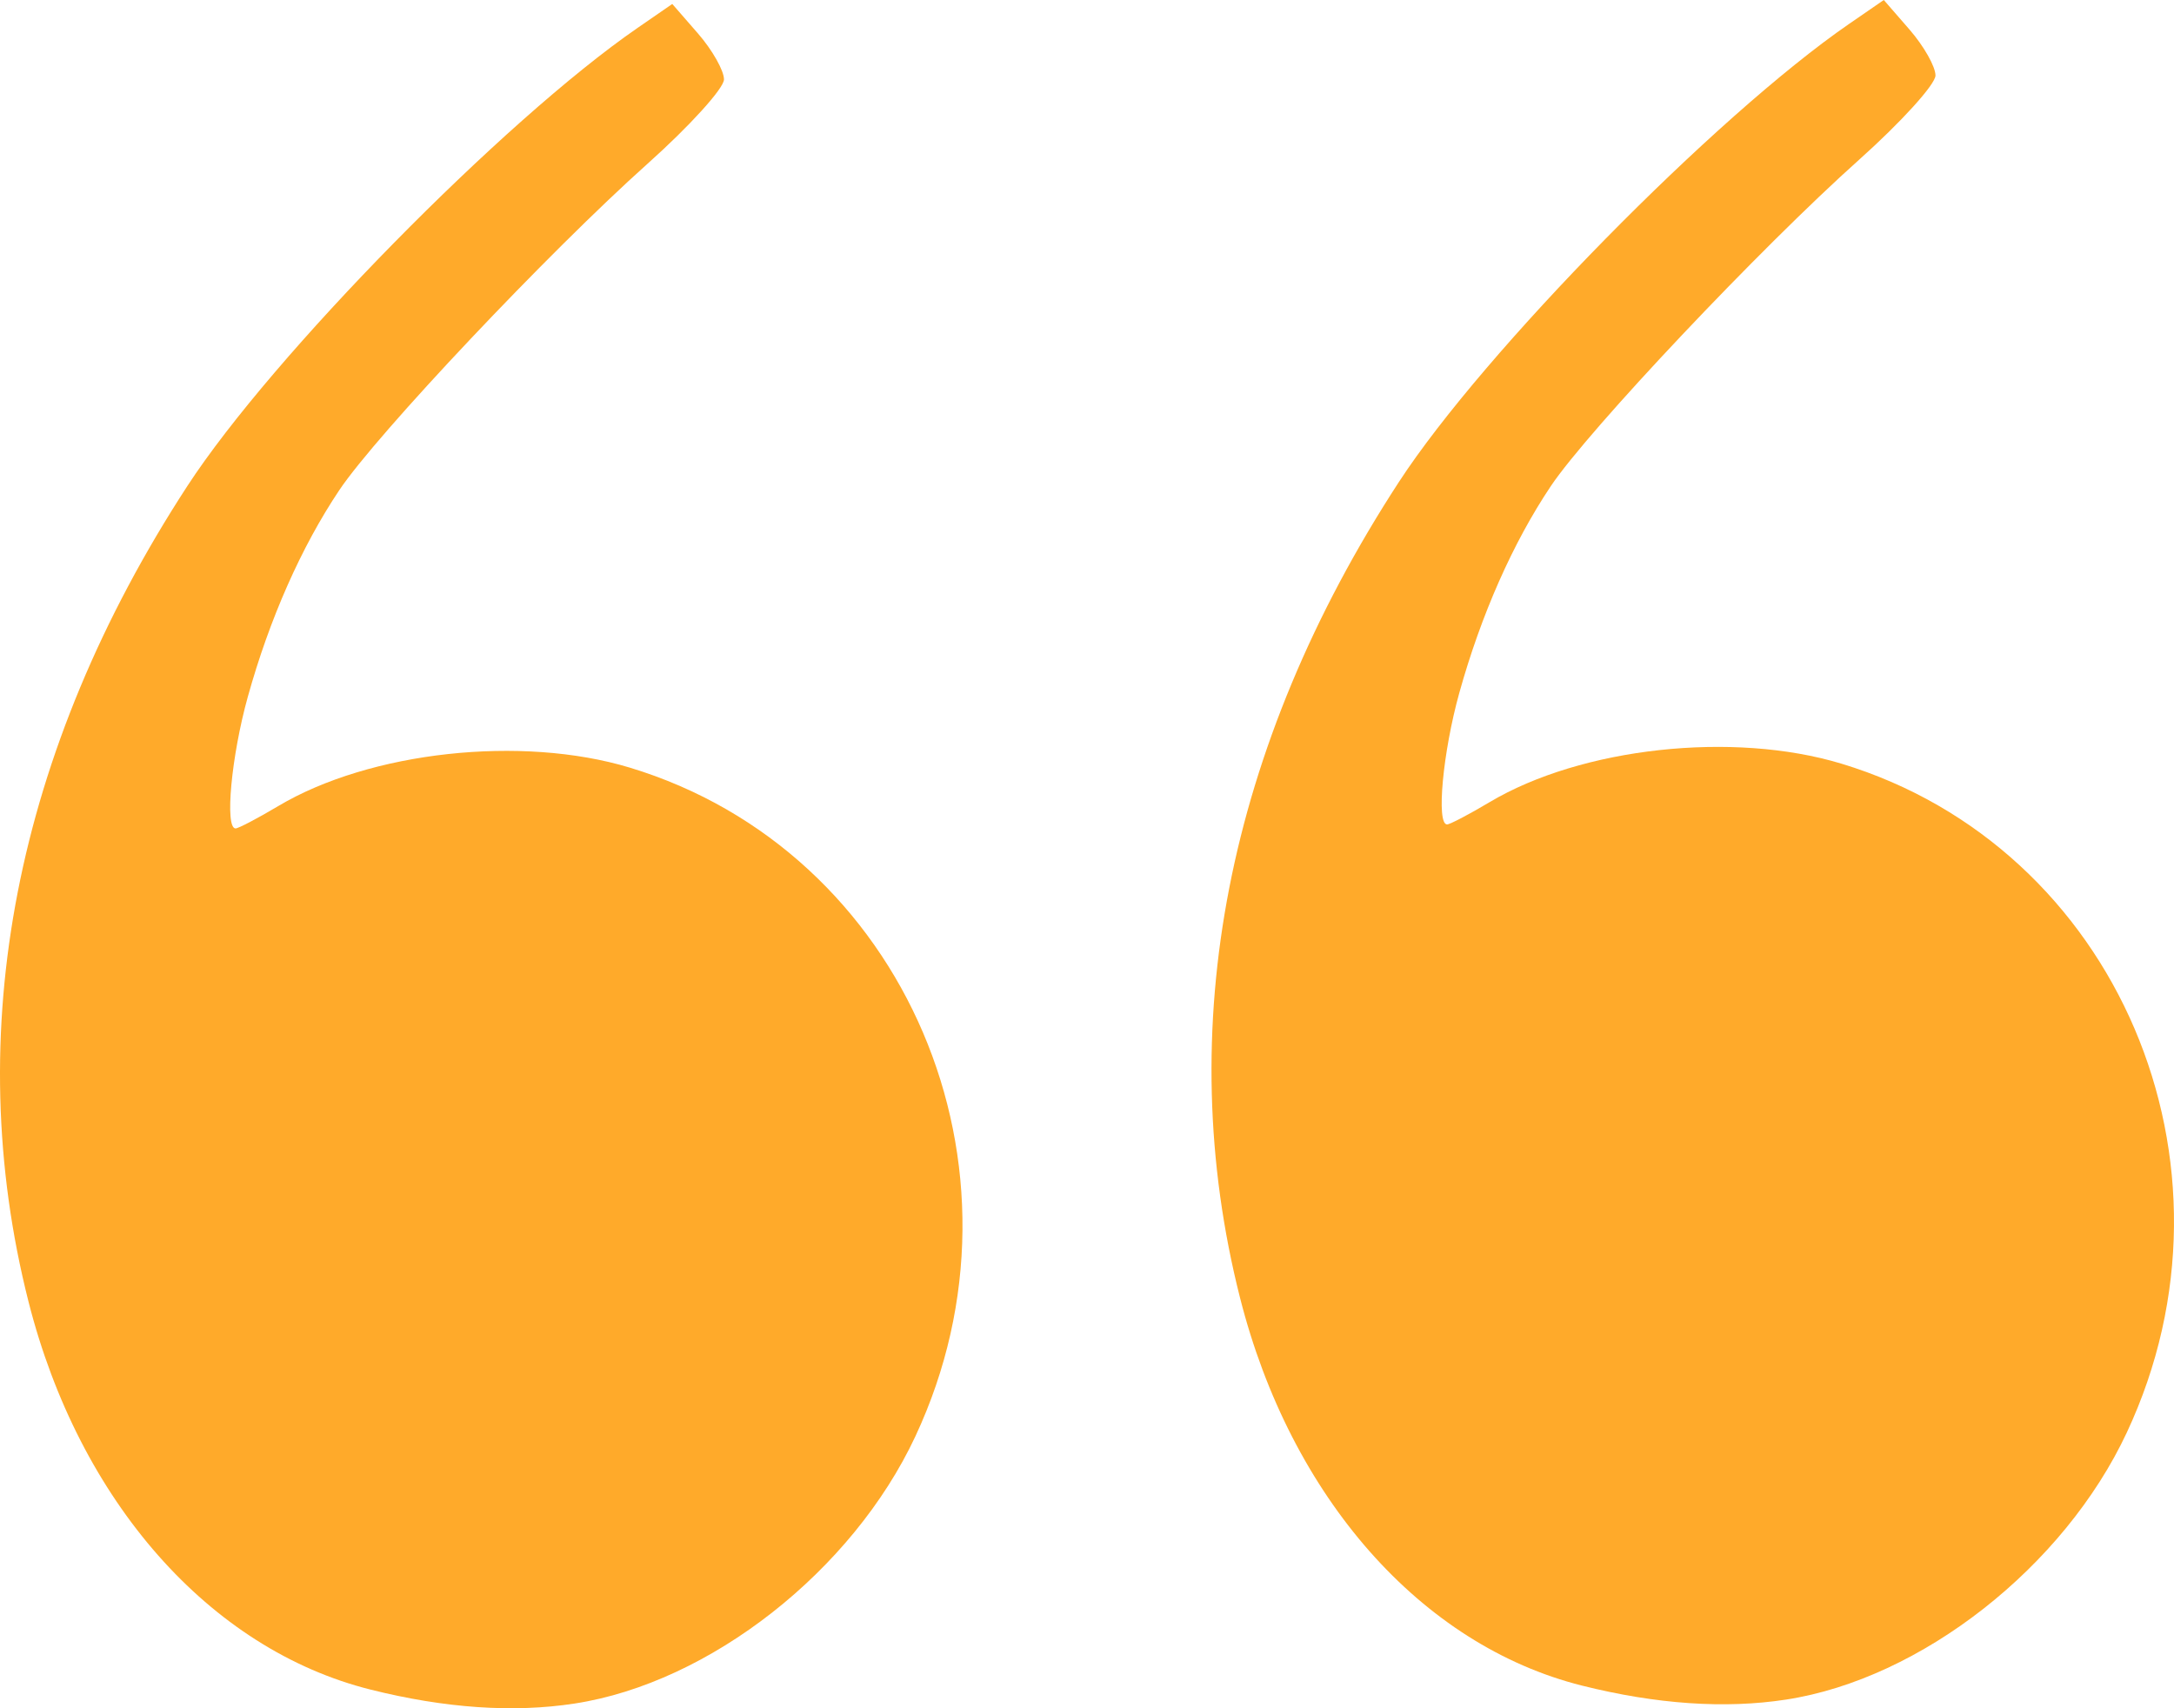 <svg width="56" height="44" viewBox="0 0 56 44" fill="none" xmlns="http://www.w3.org/2000/svg">
<path fill-rule="evenodd" clip-rule="evenodd" d="M46.007 43.777C49.488 43.243 53.167 40.359 54.786 36.895C58.019 29.983 54.532 21.818 47.43 19.669C44.641 18.826 40.738 19.253 38.373 20.66C37.842 20.977 37.348 21.235 37.275 21.235C36.992 21.235 37.165 19.375 37.59 17.847C38.151 15.834 38.971 13.979 39.947 12.522C40.914 11.079 45.349 6.384 47.892 4.111C48.972 3.146 49.856 2.171 49.856 1.944C49.857 1.718 49.557 1.188 49.191 0.766L48.525 3.82962e-06L47.63 0.616C44.182 2.994 38.215 9.066 36.032 12.418C31.597 19.23 30.183 26.49 31.941 33.424C33.245 38.567 36.604 42.377 40.751 43.417C42.667 43.897 44.434 44.019 46.007 43.777Z" fill="#FFAA2A"/>
<path d="M23.579 36.997C21.96 40.461 18.281 43.345 14.8 43.879C13.227 44.121 11.46 44 9.543 43.519C5.397 42.48 2.038 38.669 0.734 33.526C-1.024 26.592 0.39 19.332 4.825 12.52C7.007 9.169 12.975 3.097 16.423 0.719L17.317 0.102L17.984 0.868C18.35 1.29 18.65 1.82 18.649 2.046C18.649 2.273 17.765 3.248 16.685 4.213C14.142 6.486 9.707 11.181 8.74 12.625C7.764 14.082 6.943 15.936 6.383 17.949C5.958 19.477 5.785 21.338 6.068 21.338C6.141 21.338 6.635 21.079 7.166 20.763C9.531 19.355 13.434 18.928 16.223 19.772C23.325 21.921 26.812 30.085 23.579 36.997Z" fill="#FFAA2A"/>
</svg>

